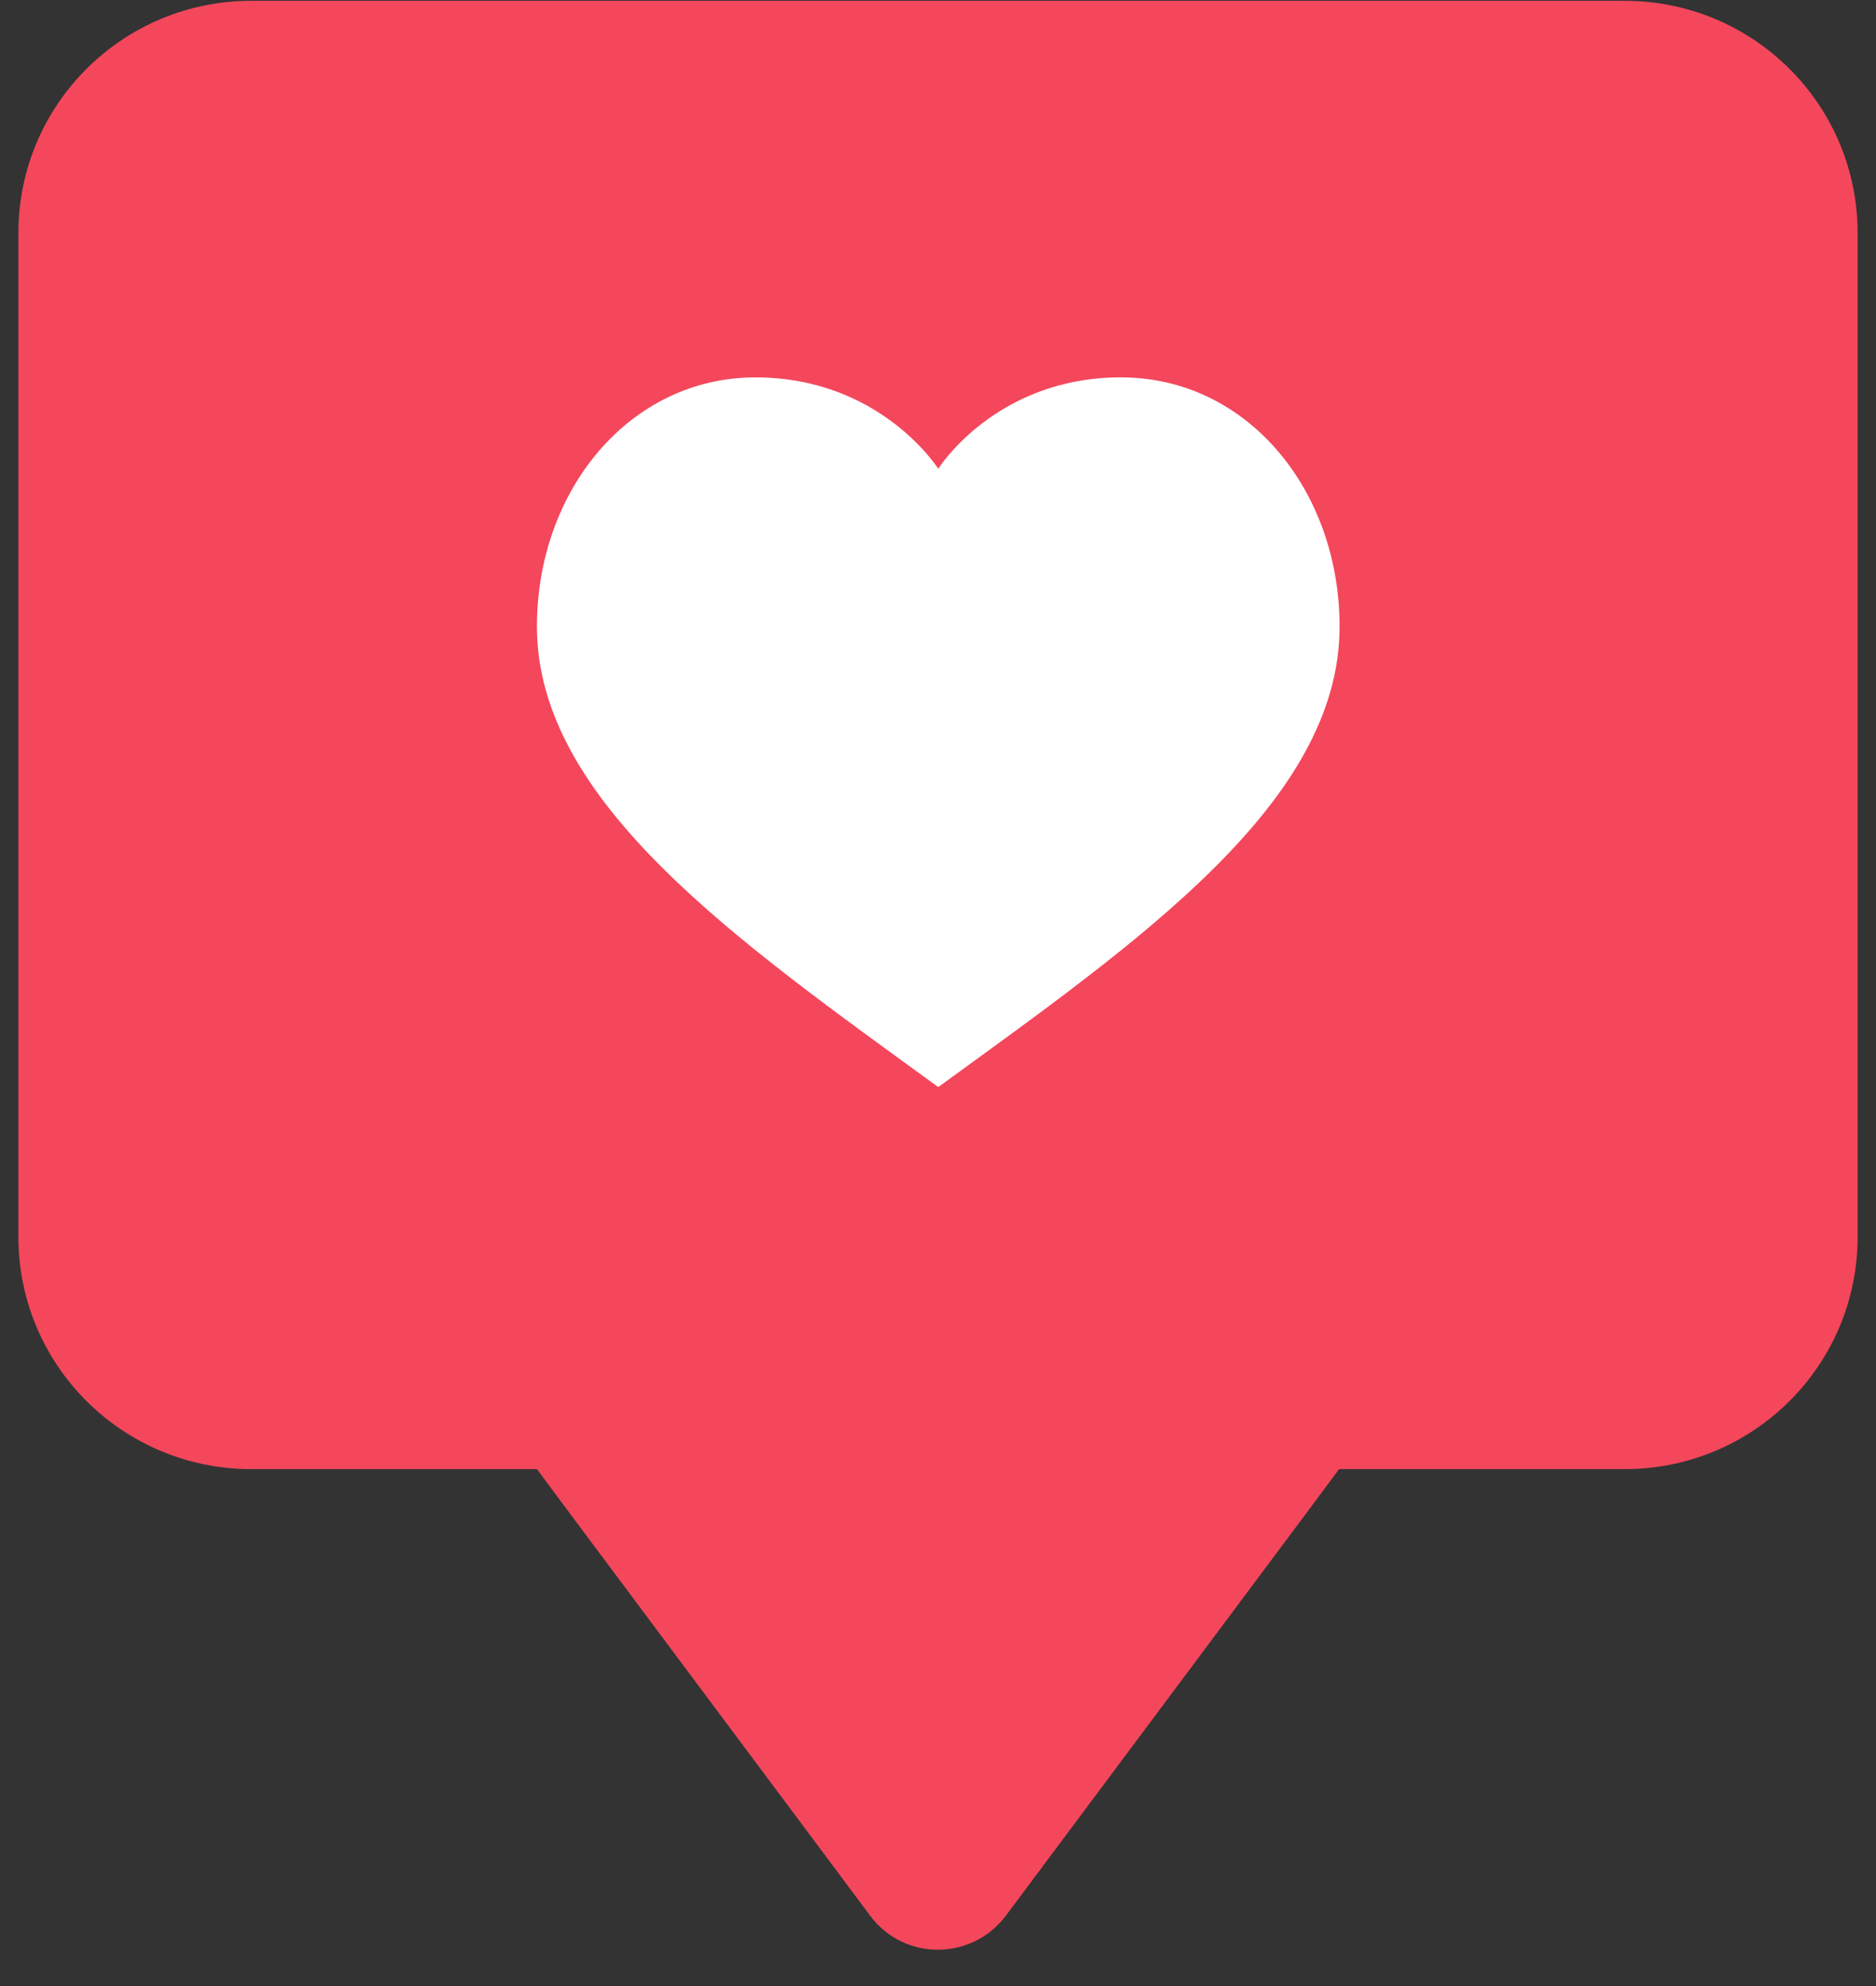 <svg xmlns="http://www.w3.org/2000/svg" width="51" height="54" fill="none"><rect width="100%" height="100%" fill="#333333" stroke="none"/><g clip-path="url(#a)"><path fill="#F4475C" d="M44.167.022H6.833C3.333.022.5 2.846.5 6.336v27.295c0 3.49 2.833 6.314 6.333 6.314h7.764l.817 1.1 8.24 11.04c.913 1.236 2.765 1.236 3.692 0l8.24-11.04.817-1.1h7.764c3.5 0 6.333-2.825 6.333-6.314V6.336c0-3.49-2.833-6.314-6.333-6.314Z"/><path fill="#fff" d="M30.478 10.26c-3.418 0-4.971 2.486-4.971 2.486s-1.566-2.485-4.971-2.485c-3.405 0-5.939 3.055-5.939 6.776 0 4.766 5.462 8.555 10.91 12.52 5.448-3.965 10.91-7.74 10.91-12.52 0-3.721-2.52-6.776-5.939-6.776Z"/></g><defs><clipPath id="a"><path fill="#fff" d="M.5.022h50v53H.5z"/></clipPath></defs></svg>